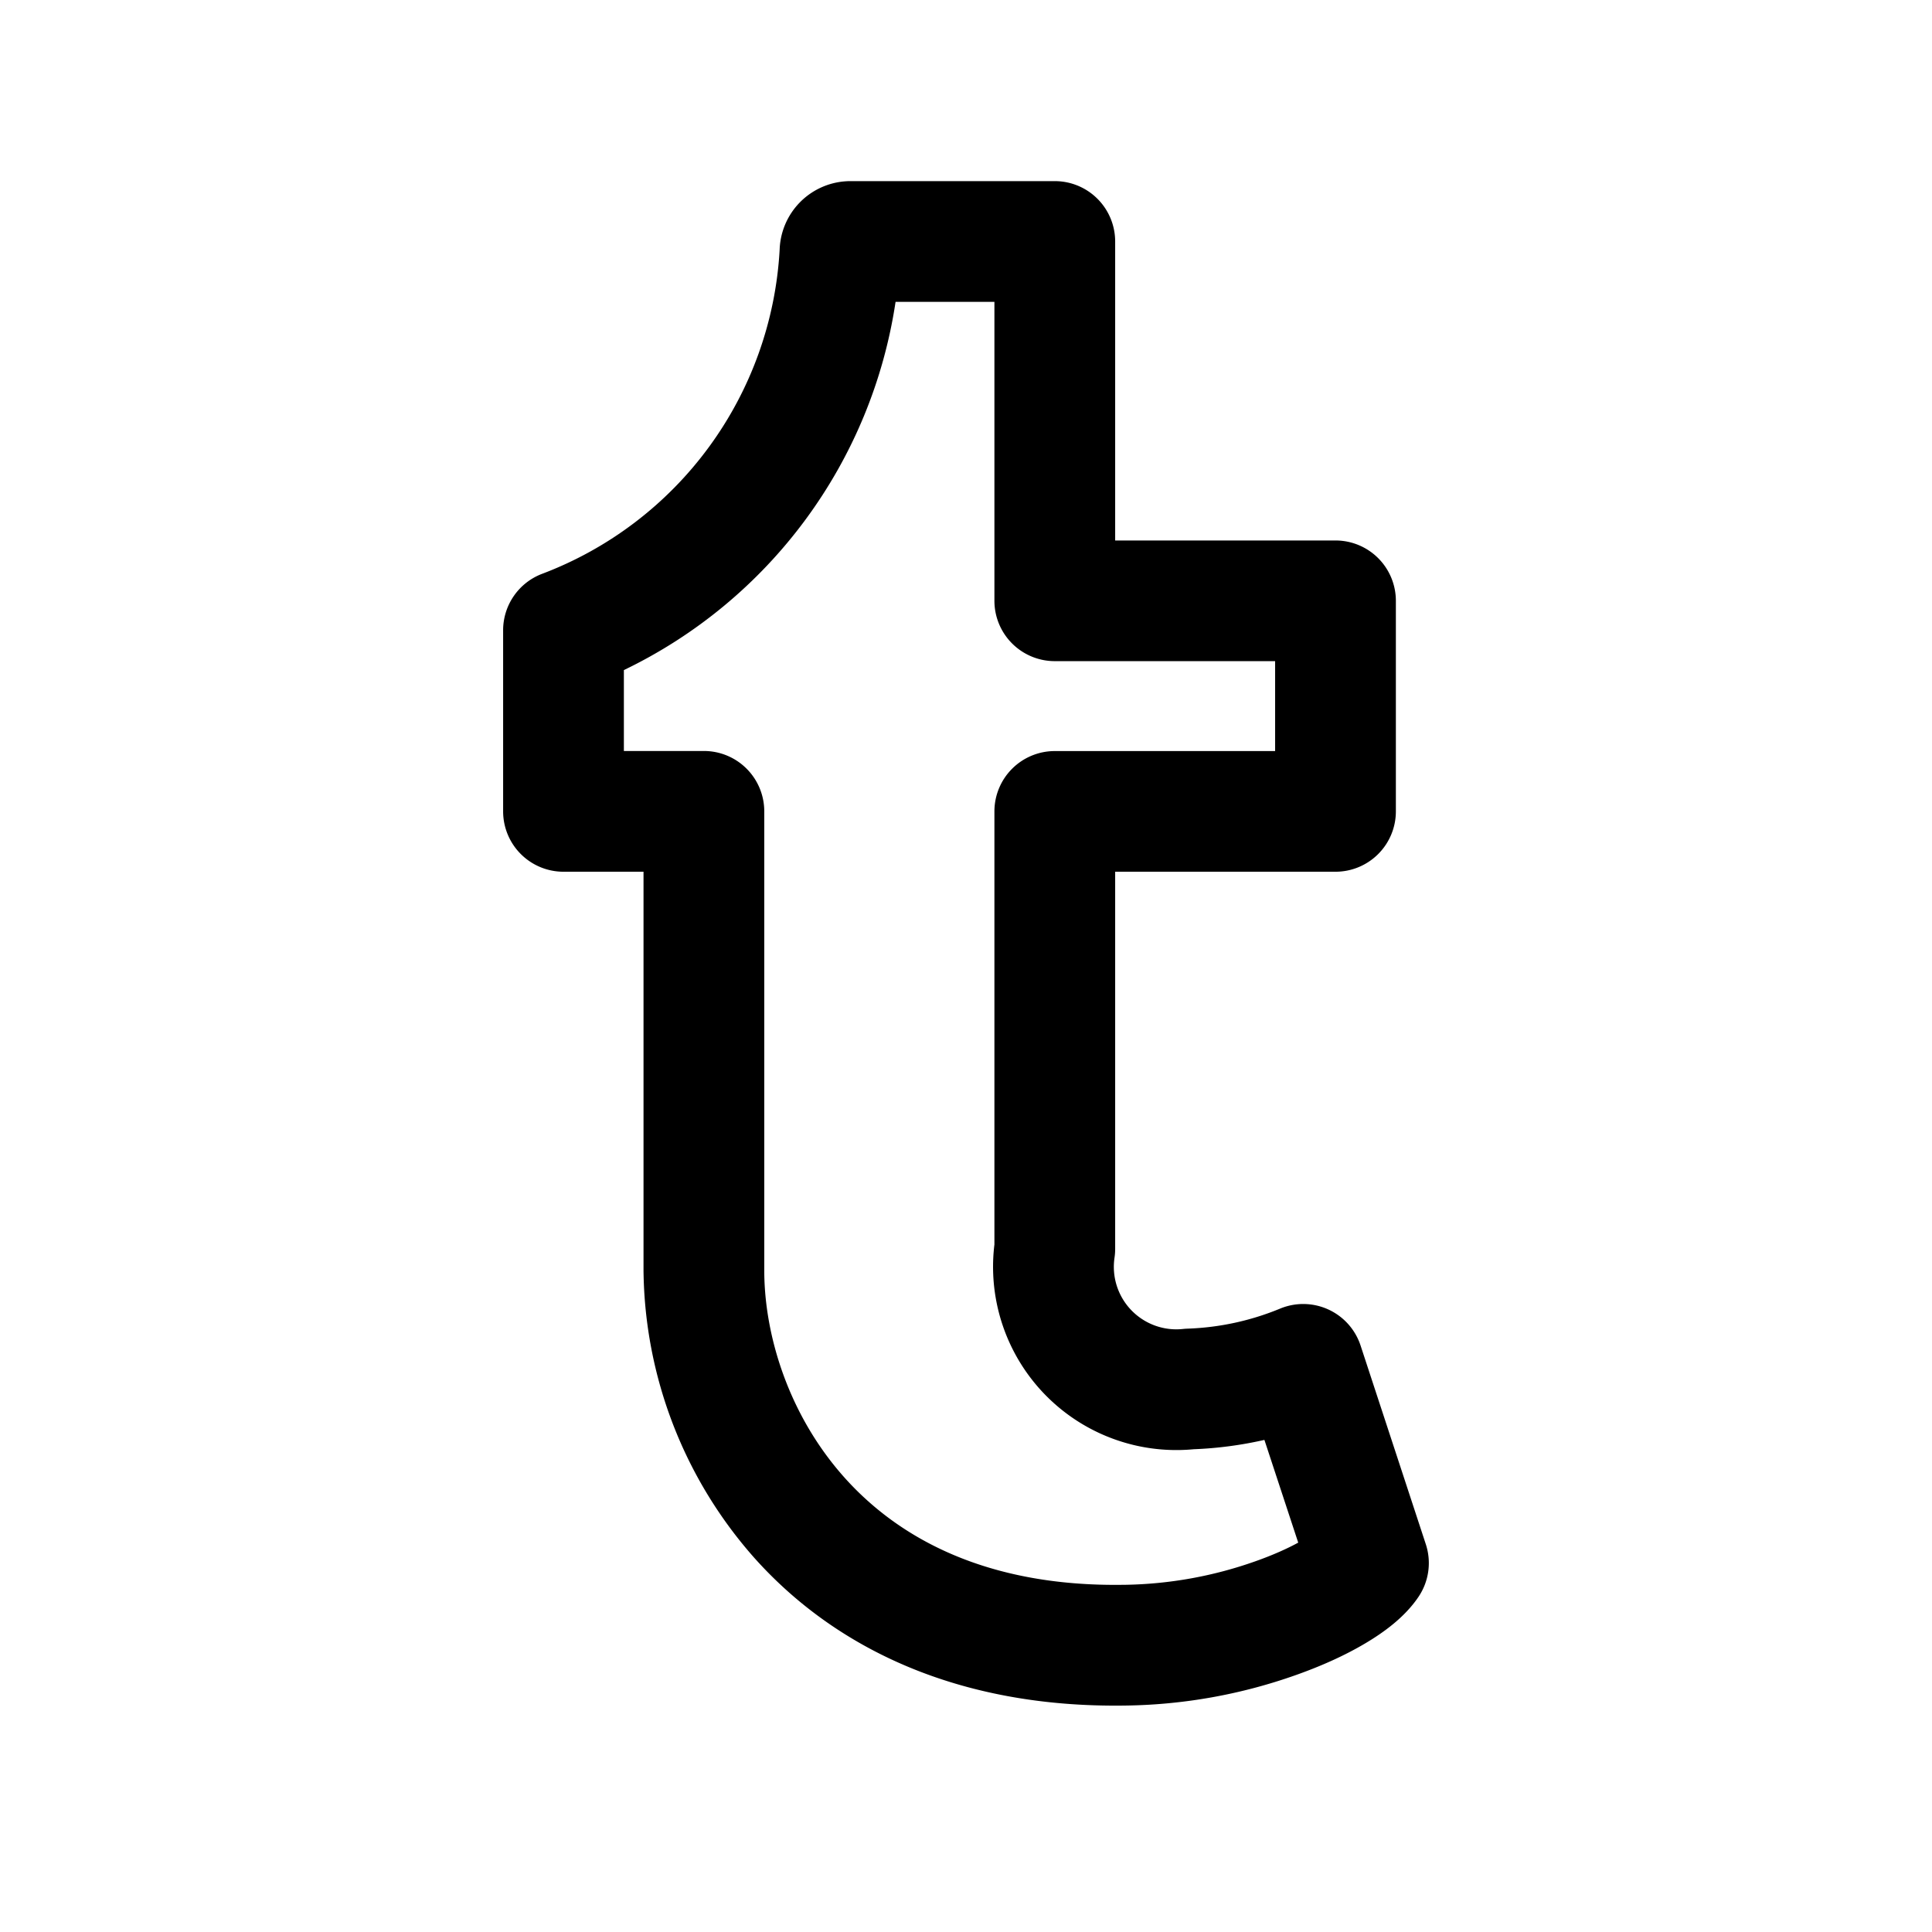 <?xml version="1.0" encoding="utf-8"?>
<!-- Generator: www.svgicons.com -->
<svg xmlns="http://www.w3.org/2000/svg" width="800" height="800" viewBox="0 0 24 24">
<path fill="currentColor" fill-rule="evenodd" d="M10.507 2.252a.752.752 0 0 1 .05-.002h2.546a.75.75 0 0 1 .75.75v3.714h2.737a.75.75 0 0 1 .75.75v2.615a.75.75 0 0 1-.75.75h-2.737v4.682a.746.746 0 0 1-.008.112a.776.776 0 0 0 .85.886a.749.749 0 0 1 .057-.004a3.303 3.303 0 0 0 1.15-.249a.75.75 0 0 1 1 .46l.81 2.467a.75.75 0 0 1-.092.655c-.17.252-.431.441-.663.578c-.249.148-.543.28-.856.391a6.582 6.582 0 0 1-2.12.38c-2.097.032-3.615-.726-4.602-1.825a5.468 5.468 0 0 1-1.385-3.58v-4.953H7a.75.75 0 0 1-.75-.75V7.83a.75.75 0 0 1 .485-.702a4.577 4.577 0 0 0 2.95-4.026a.88.88 0 0 1 .822-.85m.618 1.498A6.076 6.076 0 0 1 7.75 8.324v1.005h.994a.75.75 0 0 1 .75.75v5.702c0 .805.302 1.8 1.001 2.579c.68.757 1.775 1.354 3.468 1.327h.012a5.08 5.08 0 0 0 1.625-.294c.209-.074.388-.154.527-.23l-.42-1.276a4.804 4.804 0 0 1-.879.116a2.277 2.277 0 0 1-2.475-2.543v-5.38a.75.75 0 0 1 .75-.75h2.737V8.213h-2.737a.75.75 0 0 1-.75-.75V3.75z" clip-rule="evenodd"/>
</svg>